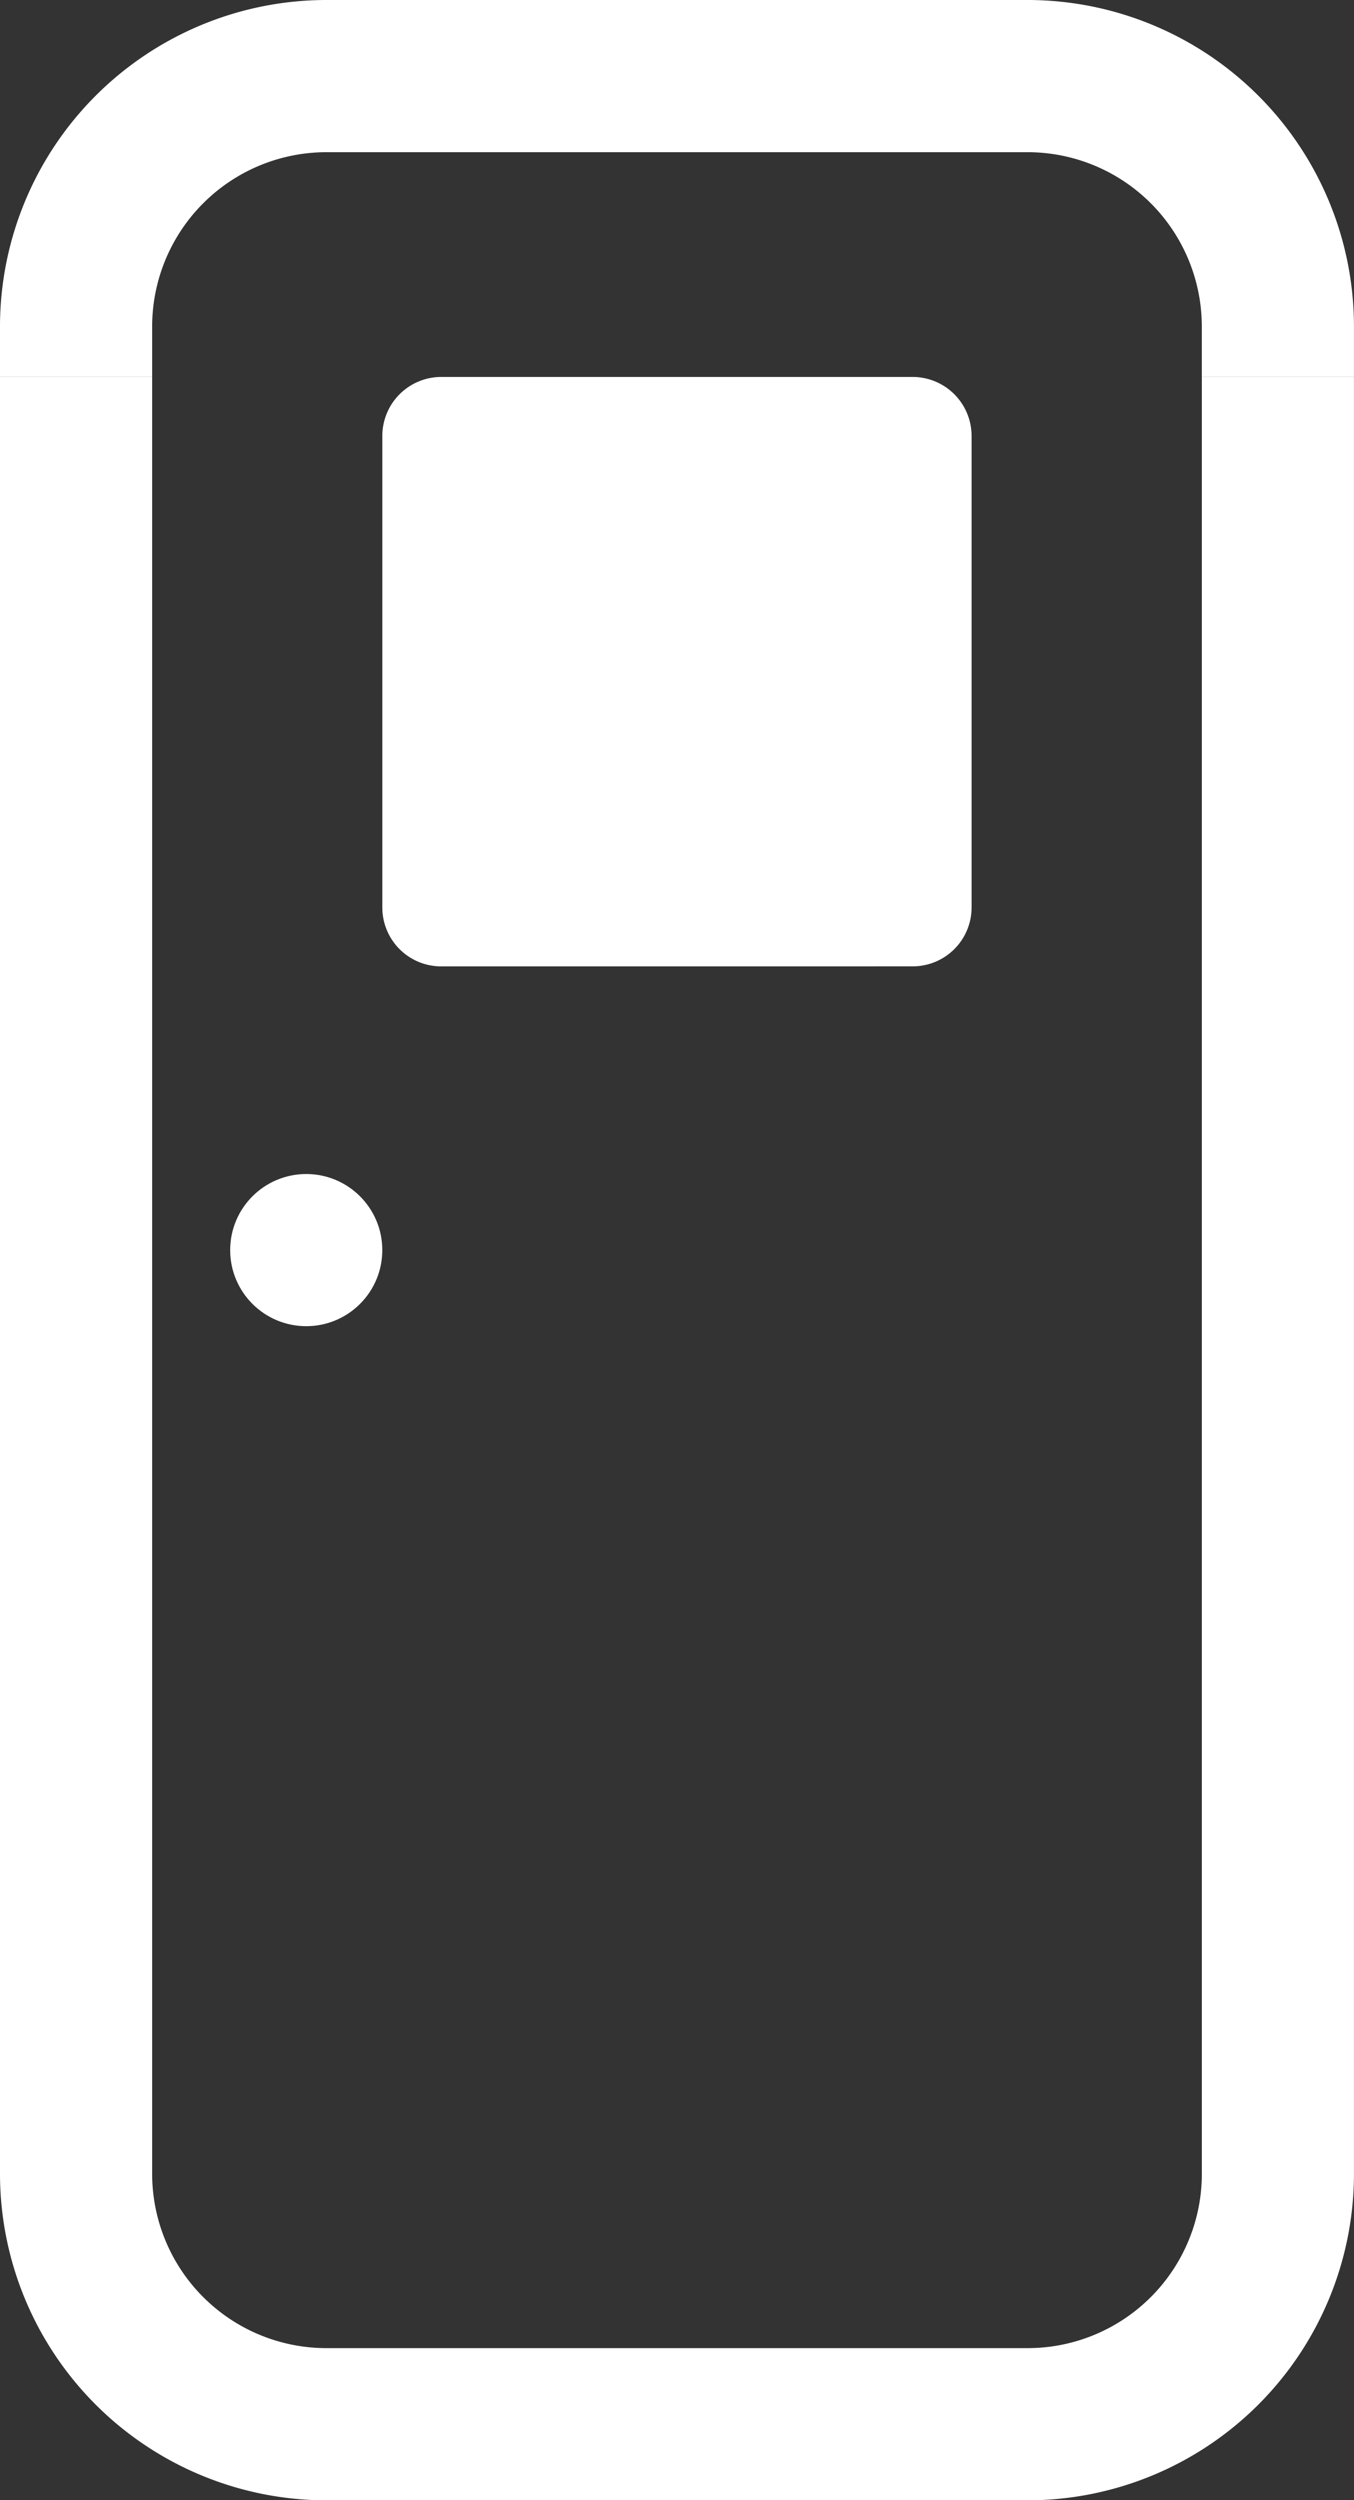 <svg xmlns="http://www.w3.org/2000/svg" viewBox="-1971 2575.375 35.906 66.287">
  <rect x="-1971" y="2575.375" width="35.906" height="66.287" fill="#333333" stroke="none"/>
  <defs>
    <style>
      .cls-1 {
        fill: #fff;
      }
    </style>
  </defs>
  <g id="Group_27" data-name="Group 27" transform="translate(-1971 2575.375)">
    <path id="Path_27" data-name="Path 27" class="cls-1" d="M31.871,53.553V54.9a4.62,4.62,0,0,1-4.615,4.616H8.655A4.622,4.622,0,0,1,4.035,54.9V7.256H0V54.9a8.663,8.663,0,0,0,8.655,8.651h18.6a8.66,8.66,0,0,0,8.65-8.651V7.256H31.871v46.3Z" transform="translate(0 2.74)"/>
    <ellipse id="Ellipse_12" data-name="Ellipse 12" class="cls-1" cx="2.017" cy="2.017" rx="2.017" ry="2.017" transform="translate(6.104 31.127)"/>
    <path id="Path_28" data-name="Path 28" class="cls-1" d="M21.424,22.882a1.562,1.562,0,0,0,1.562-1.564h0V8.819h0a1.565,1.565,0,0,0-1.562-1.564H8.922A1.564,1.564,0,0,0,7.36,8.819h0v12.5h0a1.561,1.561,0,0,0,1.562,1.564Z" transform="translate(2.779 2.739)"/>
    <path id="Path_29" data-name="Path 29" class="cls-1" d="M27.256,0H8.655A8.663,8.663,0,0,0,0,8.651V9.994H4.035V8.651a4.623,4.623,0,0,1,4.62-4.616h18.6a4.621,4.621,0,0,1,4.615,4.616V9.994h4.035V8.651A8.66,8.66,0,0,0,27.256,0Z"/>
  </g>
</svg>
